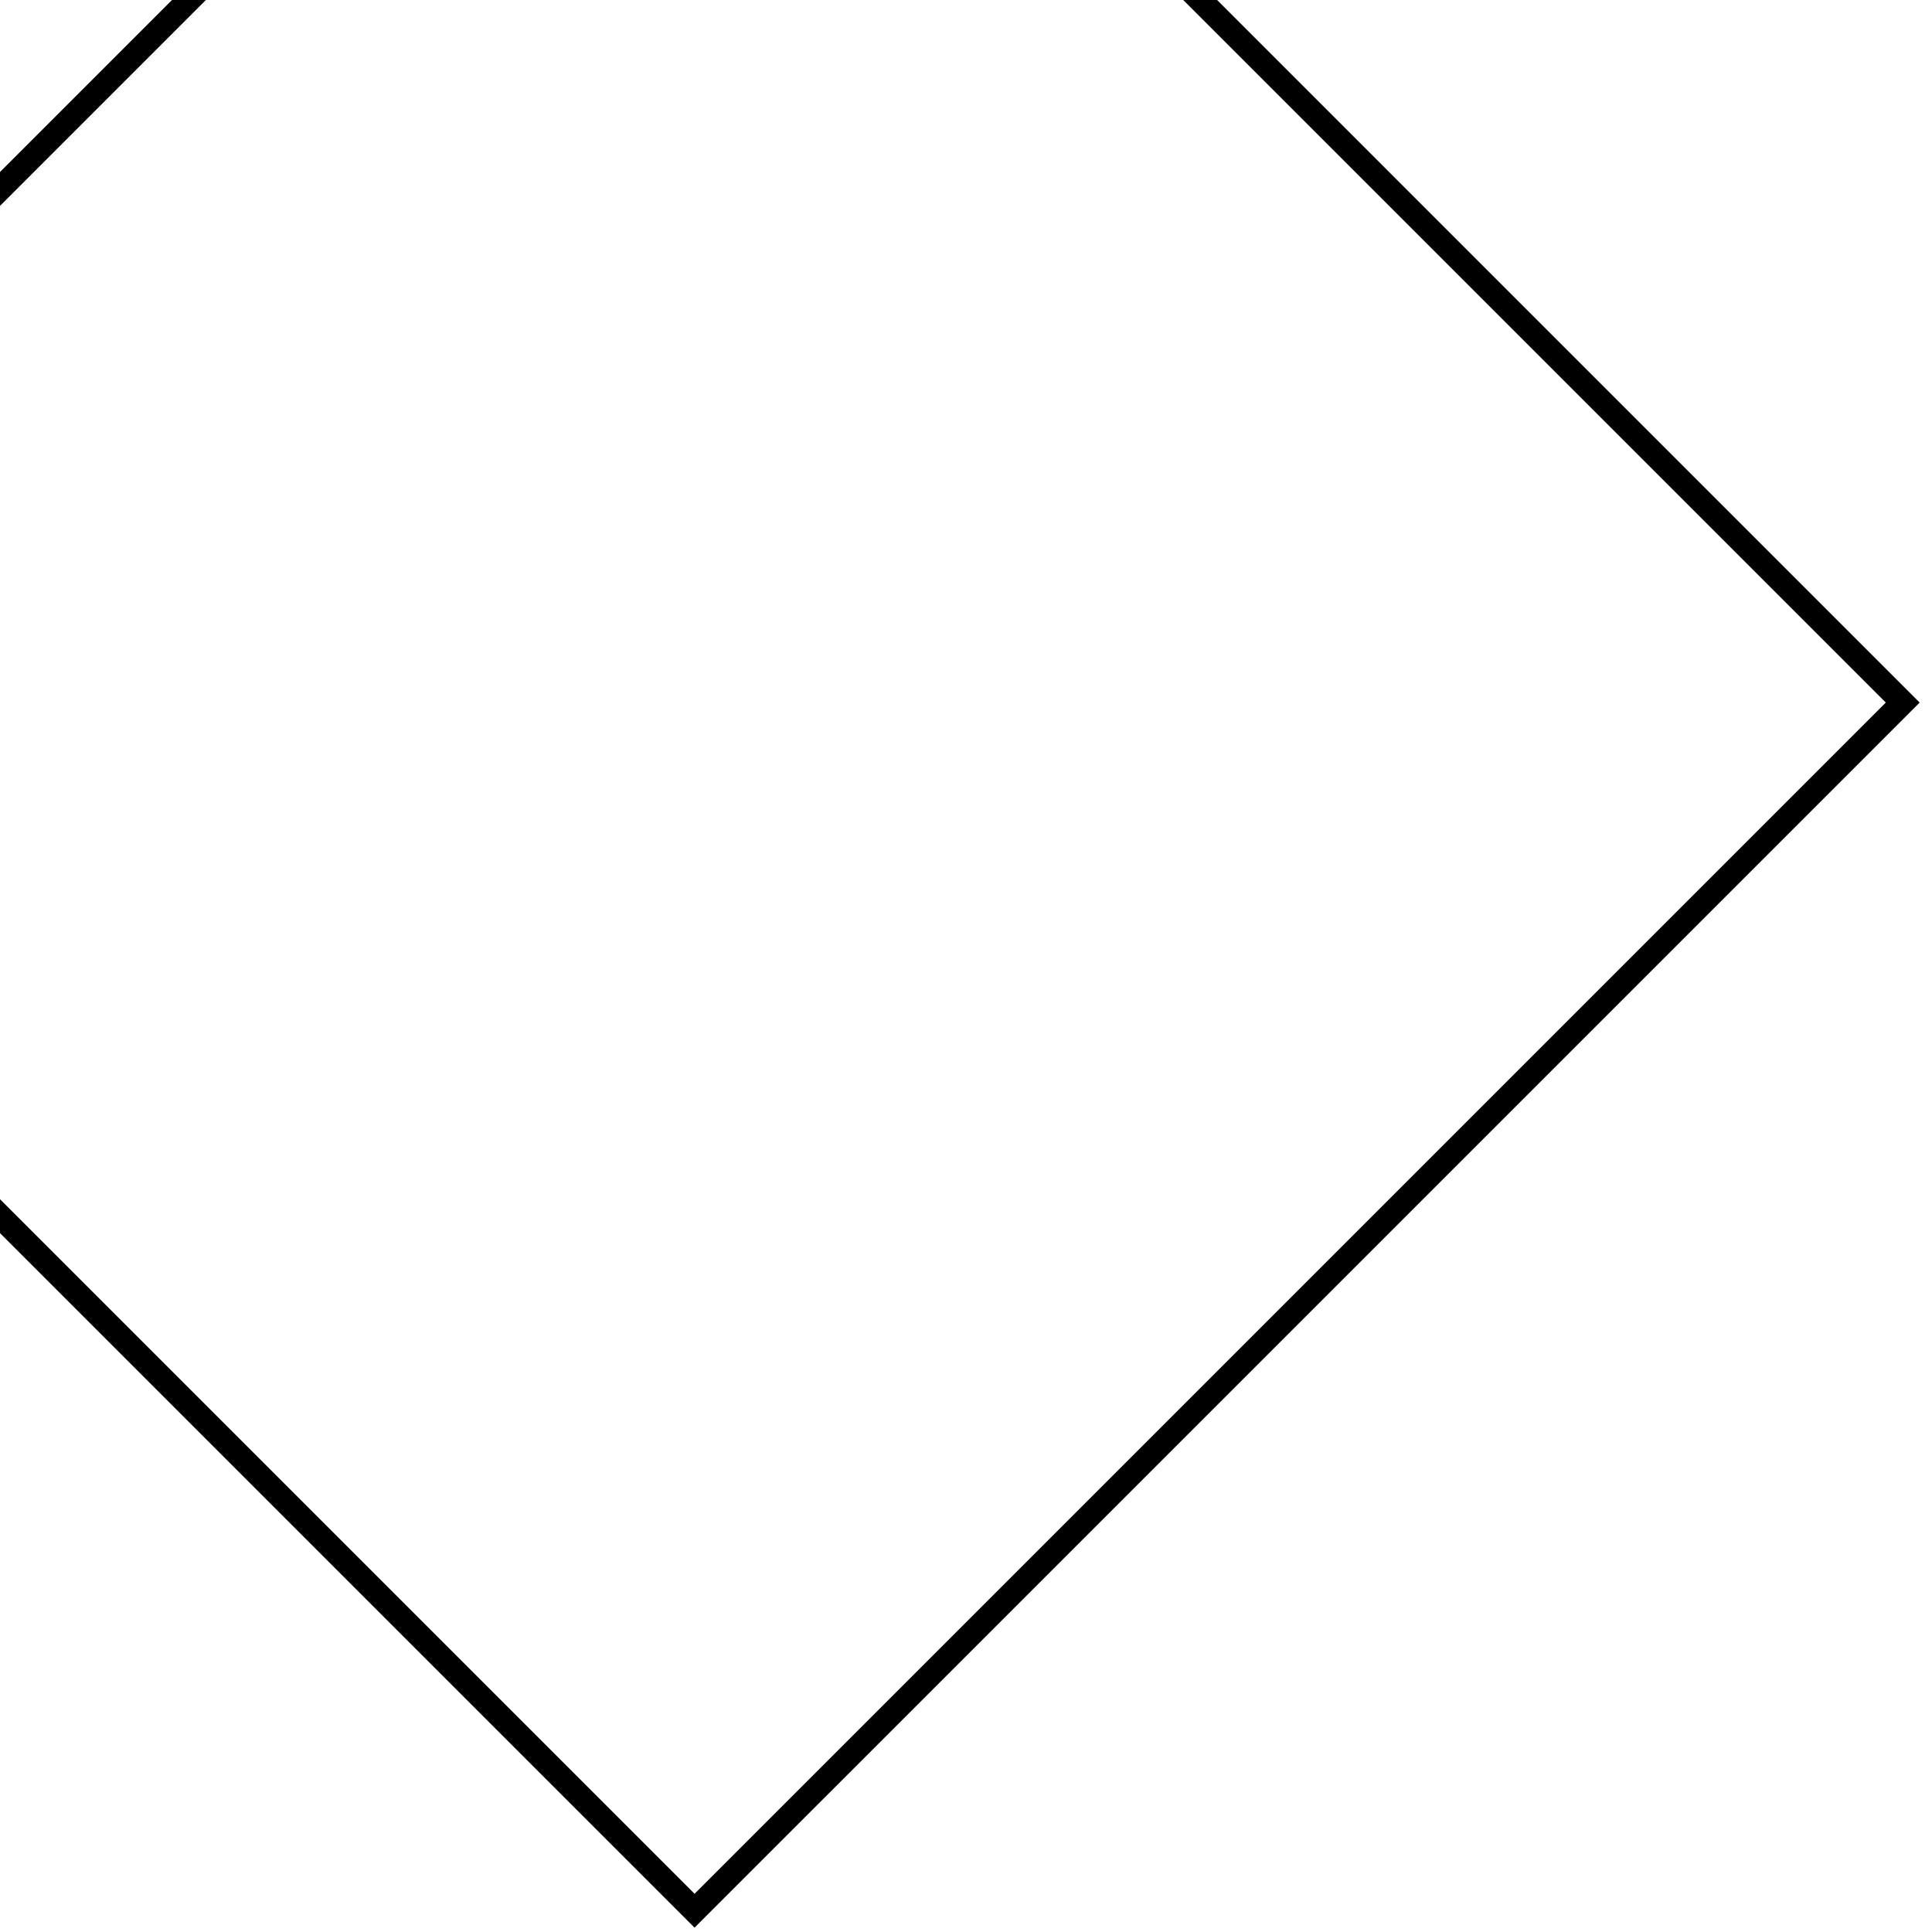<svg xmlns="http://www.w3.org/2000/svg" width="121" height="121" viewBox="0 0 121 121" fill="none">
  <path d="M-32.167 44.001L43.5 -31.666L119.167 44.001L43.5 119.667L-32.167 44.001Z" stroke="#FDEFDF" style="stroke:#FDEFDF;stroke:color(display-p3 0.992 0.937 0.875);stroke-opacity:1;" stroke-width="1.5" stroke-linecap="square"/>
</svg>